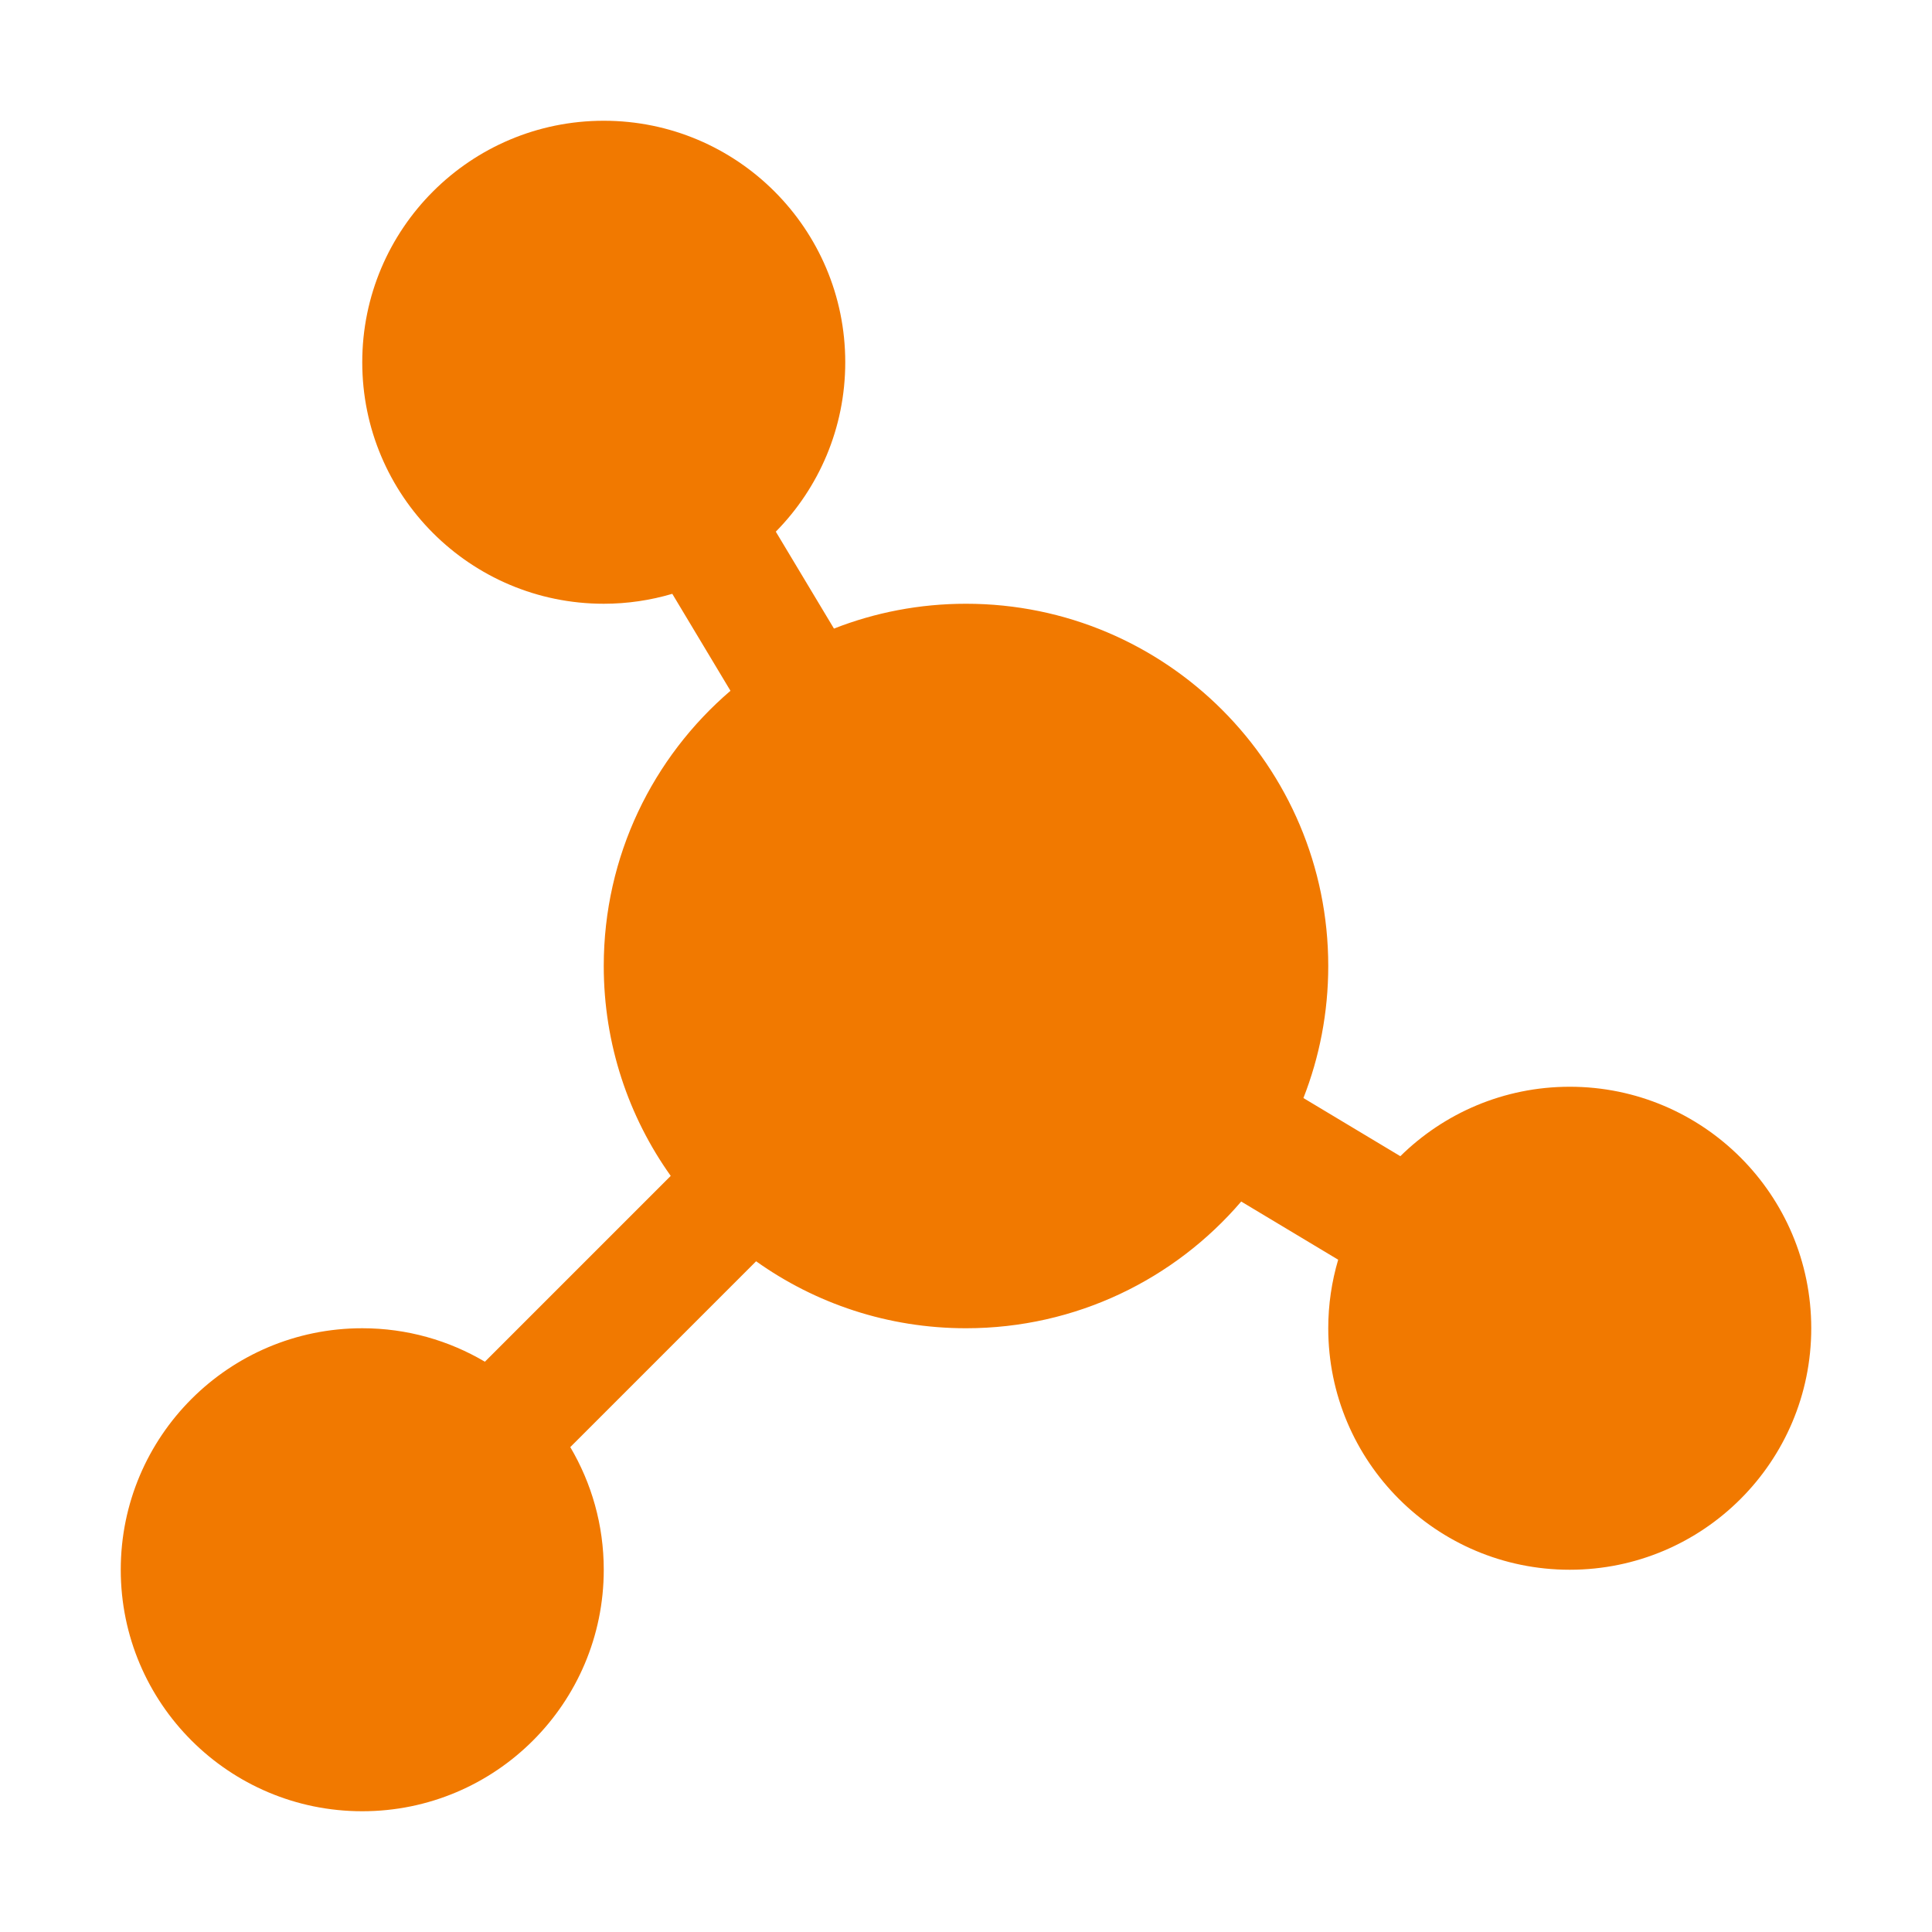 <?xml version="1.0" encoding="UTF-8"?><svg id="icon" xmlns="http://www.w3.org/2000/svg" viewBox="0 0 512 512"><path d="m416,288c-17.495,0-33.343,7.027-44.896,18.403l-25.684-15.41c4.246-10.843,6.58-22.645,6.58-34.993,0-53.019-42.981-96-96-96-12.348,0-24.15,2.333-34.993,6.58l-15.41-25.684c11.376-11.553,18.403-27.401,18.403-44.896,0-35.346-28.654-64-64-64s-64,28.654-64,64,28.654,64,64,64c6.311,0,12.403-.928,18.163-2.631l15.418,25.697c-20.554,17.607-33.581,43.747-33.581,72.933,0,20.733,6.573,39.931,17.749,55.624l-49.247,49.247c-9.528-5.629-20.634-8.872-32.501-8.872-35.346,0-64,28.654-64,64s28.654,64,64,64,64-28.654,64-64c0-11.868-3.242-22.974-8.872-32.501l49.247-49.247c15.693,11.175,34.891,17.749,55.624,17.749,29.186,0,55.326-13.027,72.933-33.581l25.697,15.418c-1.702,5.76-2.63,11.851-2.63,18.163,0,35.346,28.654,64,64,64s64-28.654,64-64-28.654-64-64-64Z" fill="#f17900" stroke-width="0"/></svg>